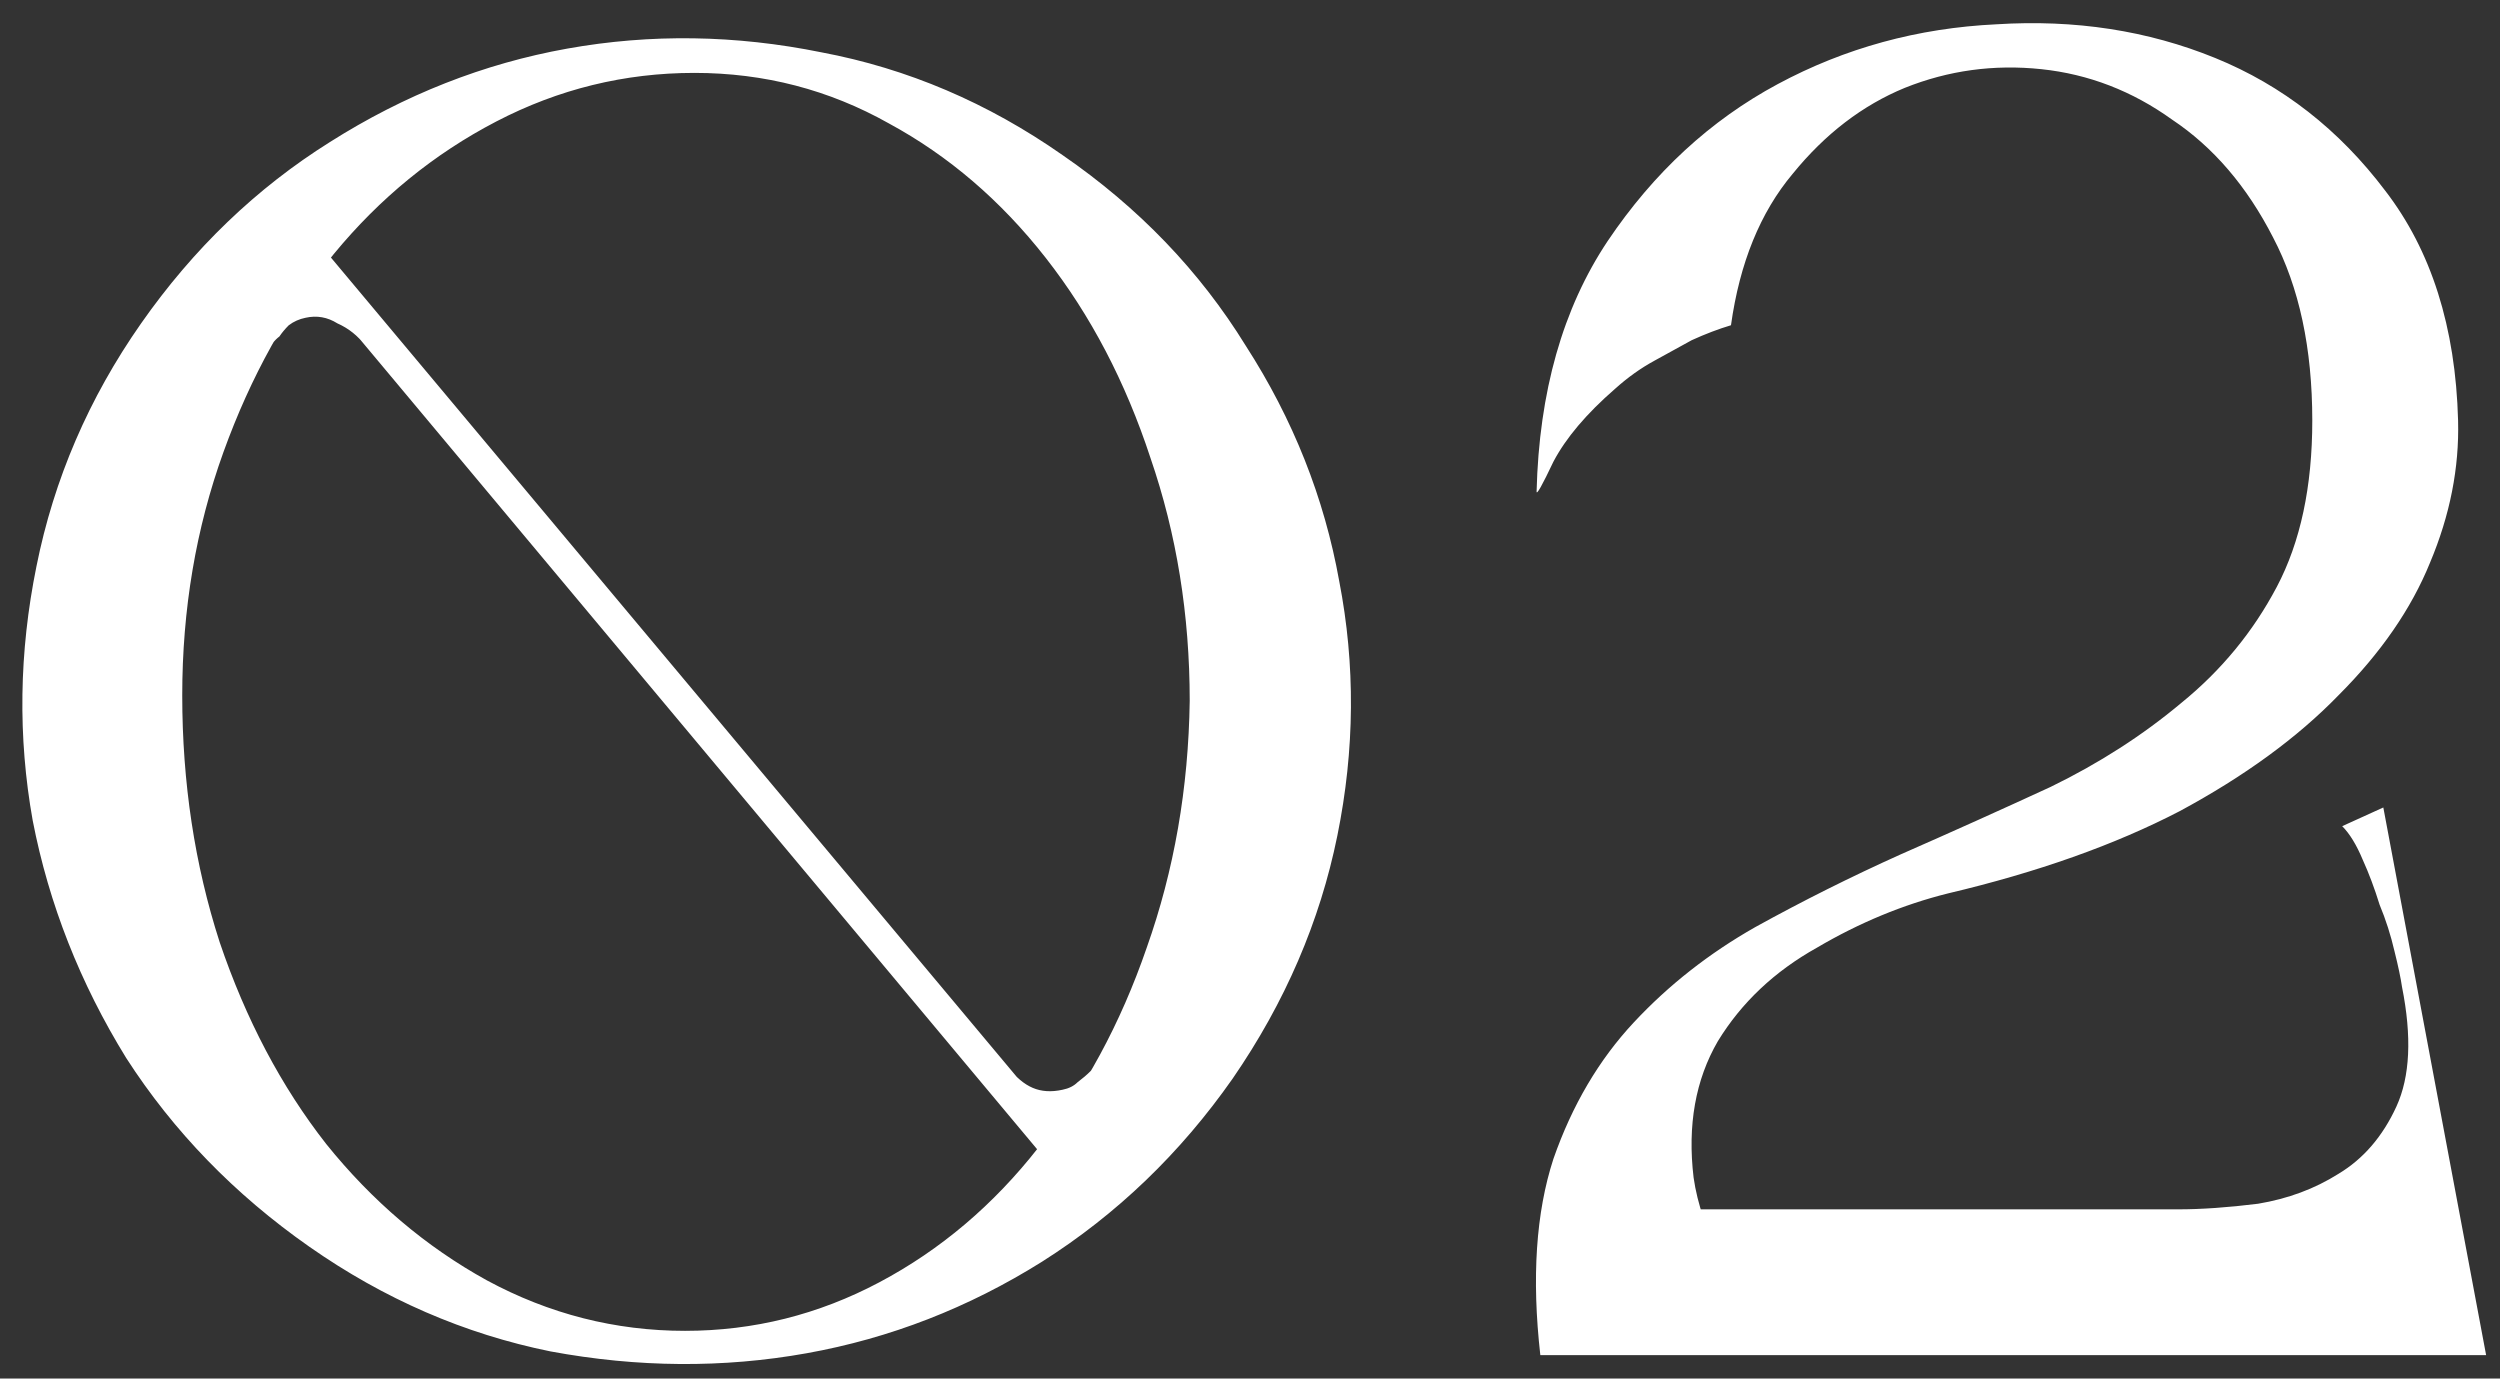 <?xml version="1.0" encoding="UTF-8"?> <svg xmlns="http://www.w3.org/2000/svg" width="107" height="59" viewBox="0 0 107 59" fill="none"><rect x="0" y="0" width="107" height="59" fill="#333333" stroke="none"/> <path d="M6.04 13.84C3.8 17.04 2.307 20.507 1.56 24.24C0.813 27.92 0.76 31.547 1.4 35.12C2.093 38.693 3.427 42.08 5.4 45.28C7.427 48.427 10.04 51.12 13.24 53.36C16.44 55.6 19.88 57.093 23.56 57.84C27.293 58.533 30.947 58.56 34.52 57.92C38.093 57.28 41.453 55.973 44.6 54C47.8 51.973 50.52 49.36 52.76 46.16C55 42.907 56.493 39.44 57.24 35.76C57.987 32.08 58.013 28.453 57.32 24.88C56.68 21.307 55.347 17.947 53.32 14.8C51.347 11.6 48.733 8.88 45.48 6.64C42.28 4.4 38.84 2.933 35.16 2.24C31.48 1.493 27.853 1.44 24.28 2.08C20.707 2.72 17.32 4.053 14.12 6.08C10.973 8.053 8.28 10.64 6.04 13.84ZM7.8 29.76C7.8 26.08 8.387 22.613 9.56 19.36C10.733 16.107 12.307 13.28 14.28 10.88C16.253 8.48 18.573 6.587 21.24 5.2C23.907 3.813 26.733 3.12 29.72 3.12C32.707 3.12 35.48 3.84 38.04 5.28C40.6 6.667 42.84 8.587 44.76 11.04C46.68 13.493 48.173 16.347 49.24 19.6C50.36 22.853 50.92 26.32 50.92 30C50.867 33.733 50.253 37.253 49.08 40.56C47.96 43.813 46.413 46.667 44.44 49.12C42.52 51.573 40.253 53.493 37.64 54.88C35.027 56.267 32.253 56.96 29.32 56.96C26.333 56.96 23.507 56.24 20.84 54.8C18.227 53.36 15.933 51.413 13.96 48.96C12.04 46.507 10.52 43.627 9.4 40.32C8.333 37.013 7.8 33.493 7.8 29.76ZM44.6 49.44L46.12 49.2L13.24 9.92H11.56L44.6 49.44ZM10.76 14.32L11.48 15.04C11.587 14.773 11.747 14.56 11.96 14.4C12.067 14.24 12.2 14.08 12.36 13.92C12.573 13.76 12.813 13.653 13.08 13.6C13.56 13.493 14.013 13.573 14.44 13.84C14.92 14.053 15.32 14.373 15.64 14.8L13.32 11.04L10.76 14.32ZM47.8 45.92L47.08 45.2C46.973 45.467 46.84 45.68 46.68 45.84C46.52 46 46.333 46.16 46.12 46.32C45.96 46.48 45.747 46.587 45.48 46.64C45 46.747 44.573 46.72 44.2 46.56C43.827 46.4 43.48 46.107 43.16 45.68L45.24 49.2L47.8 45.92ZM72.486 58H105.366L104.886 51.76H72.486V58ZM100.086 58H106.406L102.006 34.56L100.246 35.36C100.566 35.68 100.859 36.16 101.126 36.8C101.392 37.387 101.632 38.027 101.846 38.72C102.112 39.36 102.326 40.027 102.486 40.72C102.646 41.36 102.752 41.867 102.806 42.24C103.232 44.373 103.152 46.08 102.566 47.36C101.979 48.64 101.152 49.6 100.086 50.24C99.072 50.88 97.926 51.307 96.646 51.52C95.366 51.68 94.219 51.76 93.206 51.76L100.086 58ZM65.926 58H76.406C74.112 55.173 72.806 52.64 72.486 50.4C72.219 48.16 72.566 46.213 73.526 44.56C74.539 42.907 75.952 41.573 77.766 40.56C79.579 39.493 81.446 38.72 83.366 38.24C87.206 37.333 90.512 36.16 93.286 34.72C96.059 33.227 98.326 31.573 100.086 29.76C101.899 27.947 103.206 26.053 104.006 24.08C104.859 22.053 105.259 20.027 105.206 18C105.099 14 104.059 10.72 102.086 8.16C100.112 5.547 97.686 3.653 94.806 2.48C91.926 1.307 88.806 0.827 85.446 1.04C82.086 1.2 78.966 2.053 76.086 3.6C73.206 5.147 70.779 7.387 68.806 10.32C66.886 13.2 65.872 16.773 65.766 21.04C65.766 21.2 66.006 20.773 66.486 19.76C67.019 18.747 67.899 17.707 69.126 16.64C69.659 16.16 70.219 15.76 70.806 15.44C71.392 15.12 71.926 14.827 72.406 14.56C72.992 14.293 73.552 14.08 74.086 13.92C74.459 11.253 75.339 9.093 76.726 7.44C78.112 5.733 79.712 4.507 81.526 3.76C83.392 3.013 85.339 2.747 87.366 2.96C89.392 3.173 91.259 3.893 92.966 5.12C94.726 6.293 96.166 7.973 97.286 10.16C98.406 12.293 98.966 14.907 98.966 18C98.966 20.827 98.459 23.2 97.446 25.12C96.432 27.04 95.072 28.693 93.366 30.08C91.712 31.467 89.846 32.667 87.766 33.68C85.686 34.64 83.552 35.6 81.366 36.56C79.232 37.52 77.152 38.56 75.126 39.68C73.152 40.8 71.419 42.16 69.926 43.76C68.432 45.36 67.286 47.307 66.486 49.6C65.739 51.893 65.552 54.693 65.926 58Z" fill="white"></path> </svg> 